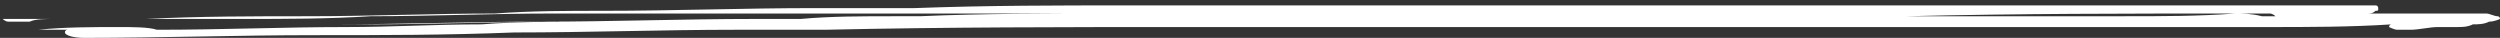 <?xml version="1.0" encoding="UTF-8"?> <!-- Generator: Adobe Illustrator 27.0.0, SVG Export Plug-In . SVG Version: 6.00 Build 0) --> <svg xmlns="http://www.w3.org/2000/svg" xmlns:xlink="http://www.w3.org/1999/xlink" id="Layer_1" x="0px" y="0px" viewBox="0 0 92.4 1.4" style="enable-background:new 0 0 92.4 1.4;" xml:space="preserve"><rect x="0" y="0" width="92.4" height="1.4" fill="#333333" stroke="none"/> <style type="text/css"> .st0{fill:#FFFFFF;} </style> <path class="st0" d="M2,0.7c0.7,0,1.5,0,2.2,0c0.3,0,0.6,0,0.9,0c1.3,0,2.6,0,3.9,0c1.6,0,3.1,0,4.7-0.1c2.2,0,4.5-0.1,6.7-0.1 c0.5,0,1,0,1.5,0c1.3,0,2.6,0,3.9,0c1.3,0,2.6,0,3.9,0c0.5,0,1,0,1.5,0c2.1,0,4.2,0,6.2,0c1.3,0,2.6,0,3.8,0c0.5,0,1,0,1.5,0 c2,0,4,0,6,0c2,0,4,0,6,0c0.5,0,1,0,1.6,0c1.3,0,2.6,0,3.9,0c2,0,4,0,6,0c0.7,0,1.3,0,2,0c1.4,0,2.8,0,4.1,0c0.1,0,0.2,0,0.3,0 c-3.1,0-6.2,0-9.3,0c-1.3,0-2.6,0-3.9,0c-0.6,0-1.1,0-1.7,0c-1.9,0-3.8,0-5.6,0c-2.2,0-4.3,0-6.5,0c-0.4,0-0.7,0-1.1,0 c-1.2,0-2.3,0-3.5,0c-2.3,0-4.7,0-7,0.1c-0.3,0-0.7,0-1,0c-1.1,0-2.3,0-3.4,0.1c-2.1,0-4.1,0.1-6.2,0.1c-0.6,0-1.1,0-1.7,0 c-1.3,0-2.6,0-3.9,0.1c-1.7,0-3.3,0.1-5,0.1c-2.3,0-4.6,0.1-7,0.1C5.5,1,4.9,1,4.4,1c-1,0-2,0-3,0.1c-0.1,0-0.2,0-0.2,0 c0,0,0.1,0,0.2,0c0.4,0,0.7,0,1.1,0c0,0-0.1,0-0.1,0.1c0,0.1,0.3,0.2,0.7,0.2c2.8,0,5.7-0.1,8.5-0.1c2.5,0,4.9,0,7.4-0.1 c2.7,0,5.5-0.1,8.2-0.1c0.9,0,1.7,0,2.6,0c0.2,0,0.5,0,0.7,0C35,1,39.4,1,43.8,1c2.4,0,4.7,0,7.1,0c0.9,0,1.7,0,2.6,0 c4.5,0,9,0,13.5,0c1.9,0,3.9,0,5.8,0c1.6,0,3.3,0,4.9,0c1.4,0,2.7,0,4.1,0c0.7,0,1.4,0,2,0c1.5,0,3.1,0,4.6-0.1c0,0,0,0,0,0 c-0.1,0-0.1,0.1-0.1,0.1c0,0,0.2,0.1,0.3,0.1c0.1,0,0.3,0,0.5,0c0.3,0,0.7-0.1,1-0.1c0,0,0,0,0,0c0,0,0,0,0.1,0c0,0,0.1,0,0.1,0 c0,0,0,0,0,0c0.2,0,0.4,0,0.5,0c0.2,0,0.4,0,0.6-0.1c0.2,0,0.4,0,0.6-0.1c0.2,0,0.4-0.1,0.4-0.1c0,0,0-0.1-0.1-0.1 c-0.1,0-0.3-0.1-0.4-0.1c-0.2,0-0.3,0-0.5,0c0,0-0.1,0-0.1,0c-0.1,0-0.2,0-0.4,0c-0.3,0-0.5,0-0.8,0c-0.2,0-0.4,0-0.6,0 c-0.6,0-1.2,0-1.7,0c-0.1,0-0.3,0-0.4,0c0.1,0,0.1,0,0.1,0c0,0,0,0,0,0c0,0,0,0,0,0c0,0,0,0,0,0c0,0,0,0,0,0c0.1,0,0.2,0,0.3-0.1 c0.1,0,0.1,0,0.1-0.1c0,0,0-0.1-0.1-0.1c0,0-0.1,0-0.1,0c-0.1,0-0.2,0-0.3,0c-0.2,0-0.5,0-0.7,0c-0.2,0-0.4,0-0.6,0 c-0.3,0-0.6,0-0.8,0c-0.4,0-0.8,0-1.2,0c-1,0-2.1,0-3.1,0c-1,0-1.9,0-2.9,0c-0.9,0-1.8,0-2.7,0c-3.5,0-7.1,0-10.6,0 c-2.6,0-5.3,0-7.9,0c-1.2,0-2.4,0-3.6,0c-2.7,0-5.3,0-8,0c-0.8,0-1.5,0-2.3,0c-0.4,0-0.9,0-1.3,0c-2.6,0-5.2,0-7.9,0.1 c-0.8,0-1.6,0-2.4,0c-0.4,0-0.9,0-1.3,0c-2.6,0-5.2,0.1-7.8,0.1c-1.3,0-2.7,0-4,0.1c-2.3,0-4.6,0.1-6.9,0.1c-2,0-4,0-6,0.1 c-0.3,0-0.6,0-0.9,0c-0.5,0-1,0-1.5,0c-0.5,0-0.9,0-1.4,0c0,0-0.2,0-0.3,0c-0.3,0-0.6,0-0.9,0c-0.1,0-0.3,0-0.3,0 c0,0,0.1,0.1,0.2,0.1c0.1,0,0.3,0,0.4,0c0.1,0,0.3,0,0.4,0C1.3,0.7,1.7,0.7,2,0.7z M82.6,0.5c0.4,0,0.9,0,1.3,0c0,0,0.1,0,0.2,0.1 c-0.2,0-0.3,0-0.5,0C83.2,0.5,82.9,0.5,82.6,0.5c-1.3,0.1-2.7,0.1-4.1,0.1c-0.6,0-1.2,0-1.9,0c-1,0-1.9,0-2.9,0c-2.2,0-4.5,0-6.7,0 c-4.3,0-8.6,0-13,0c-3.1,0-6.2,0-9.3,0c-4.7,0-9.3,0.1-14,0.1c-0.9,0-1.9,0-2.8,0c-2.6,0-5.3,0.1-7.9,0.1c-2.6,0-5.2,0.1-7.8,0.1 c-0.2,0-0.5,0-0.7,0c0.7,0,1.4,0,2.1,0c2.4,0,4.9-0.1,7.3-0.1c0.9,0,1.7,0,2.6,0c0.4,0,0.9,0,1.3,0c2.5,0,5.1-0.1,7.6-0.1 c0.5,0,1,0,1.5,0c0.7,0,1.4,0,2.1,0c2.6,0,5.2,0,7.9-0.1c0.6,0,1.2,0,1.7,0c0.2,0,0.3,0,0.5,0c0.4,0,0.8,0,1.2,0c2.6,0,5.3,0,7.9,0 c1.2,0,2.4,0,3.6,0c3.9,0,7.8,0,11.7,0C74.6,0.5,78.6,0.5,82.6,0.5z"></path> </svg> 